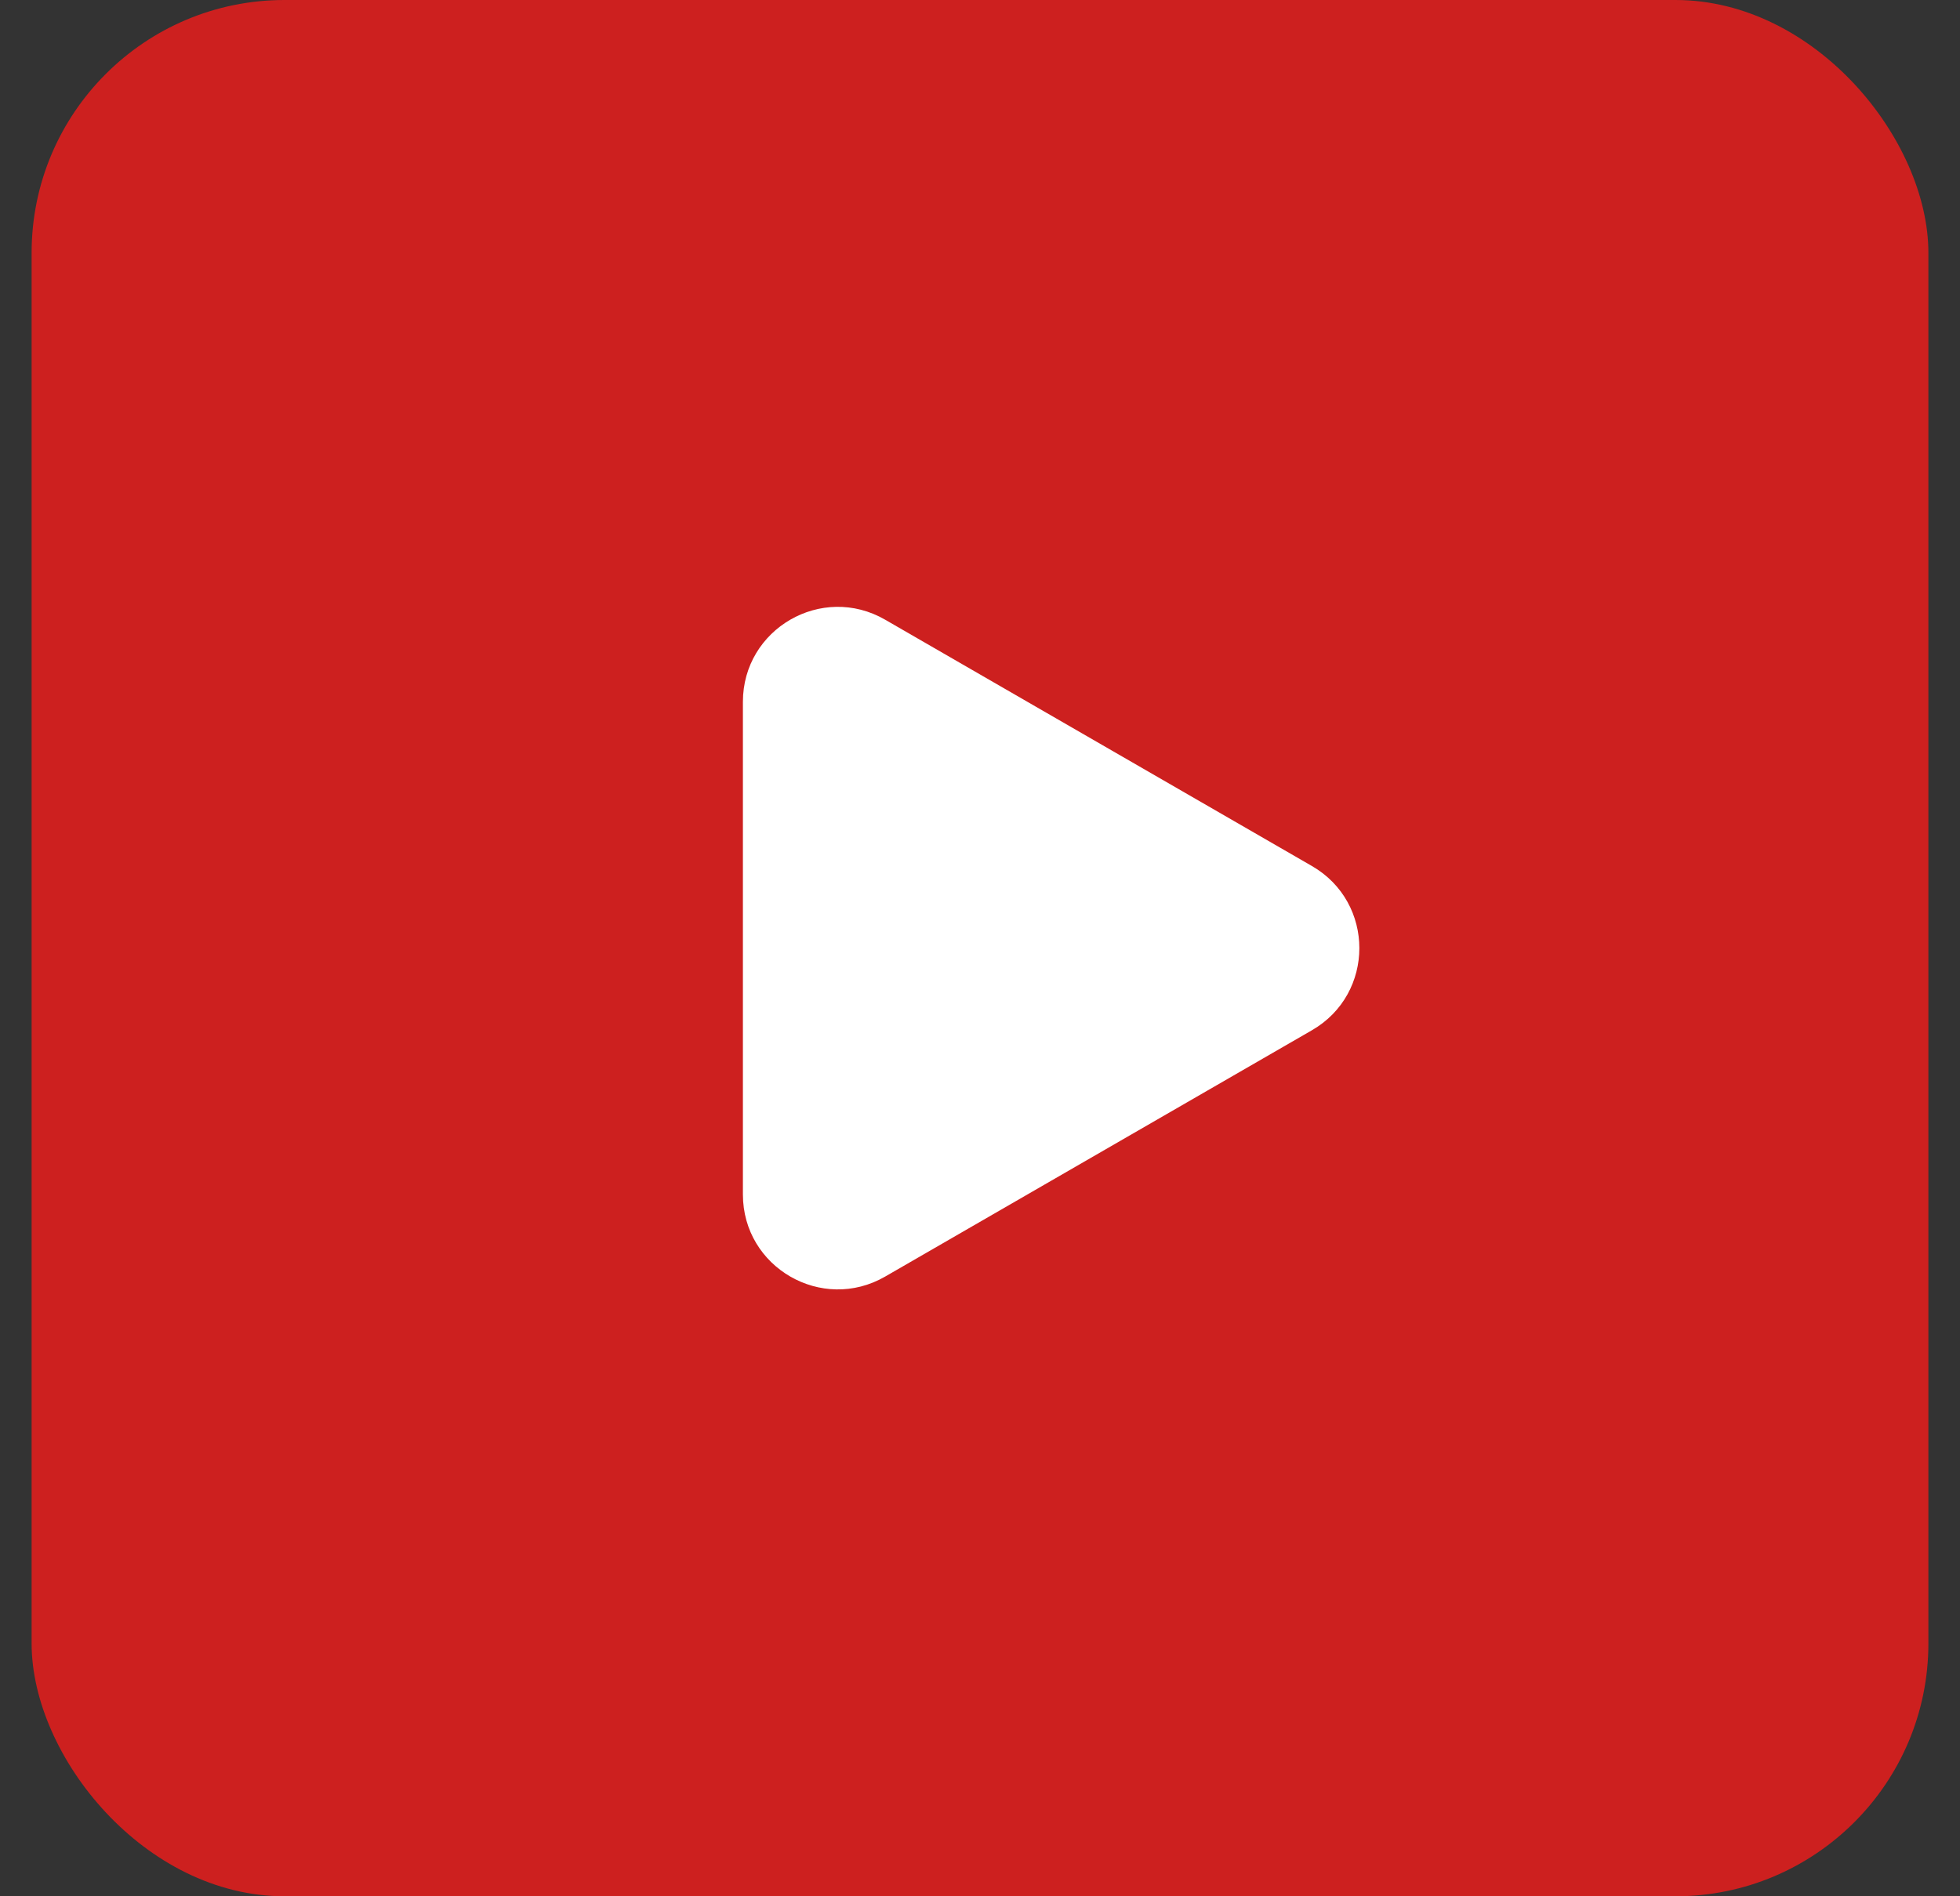 <svg width="31" height="30" viewBox="0 0 31 30" fill="none" xmlns="http://www.w3.org/2000/svg">
<rect x="0" y="0" width="31" height="30" fill="#333333" stroke="none"/>
<rect x="0.5" width="30" height="30" rx="4" fill="#CD201F"/>
<path d="M20.75 13.701C21.75 14.278 21.75 15.722 20.75 16.299L14 20.196C13 20.773 11.75 20.052 11.75 18.897L11.75 11.103C11.75 9.948 13 9.226 14 9.804L20.75 13.701Z" fill="white"/>
</svg>
